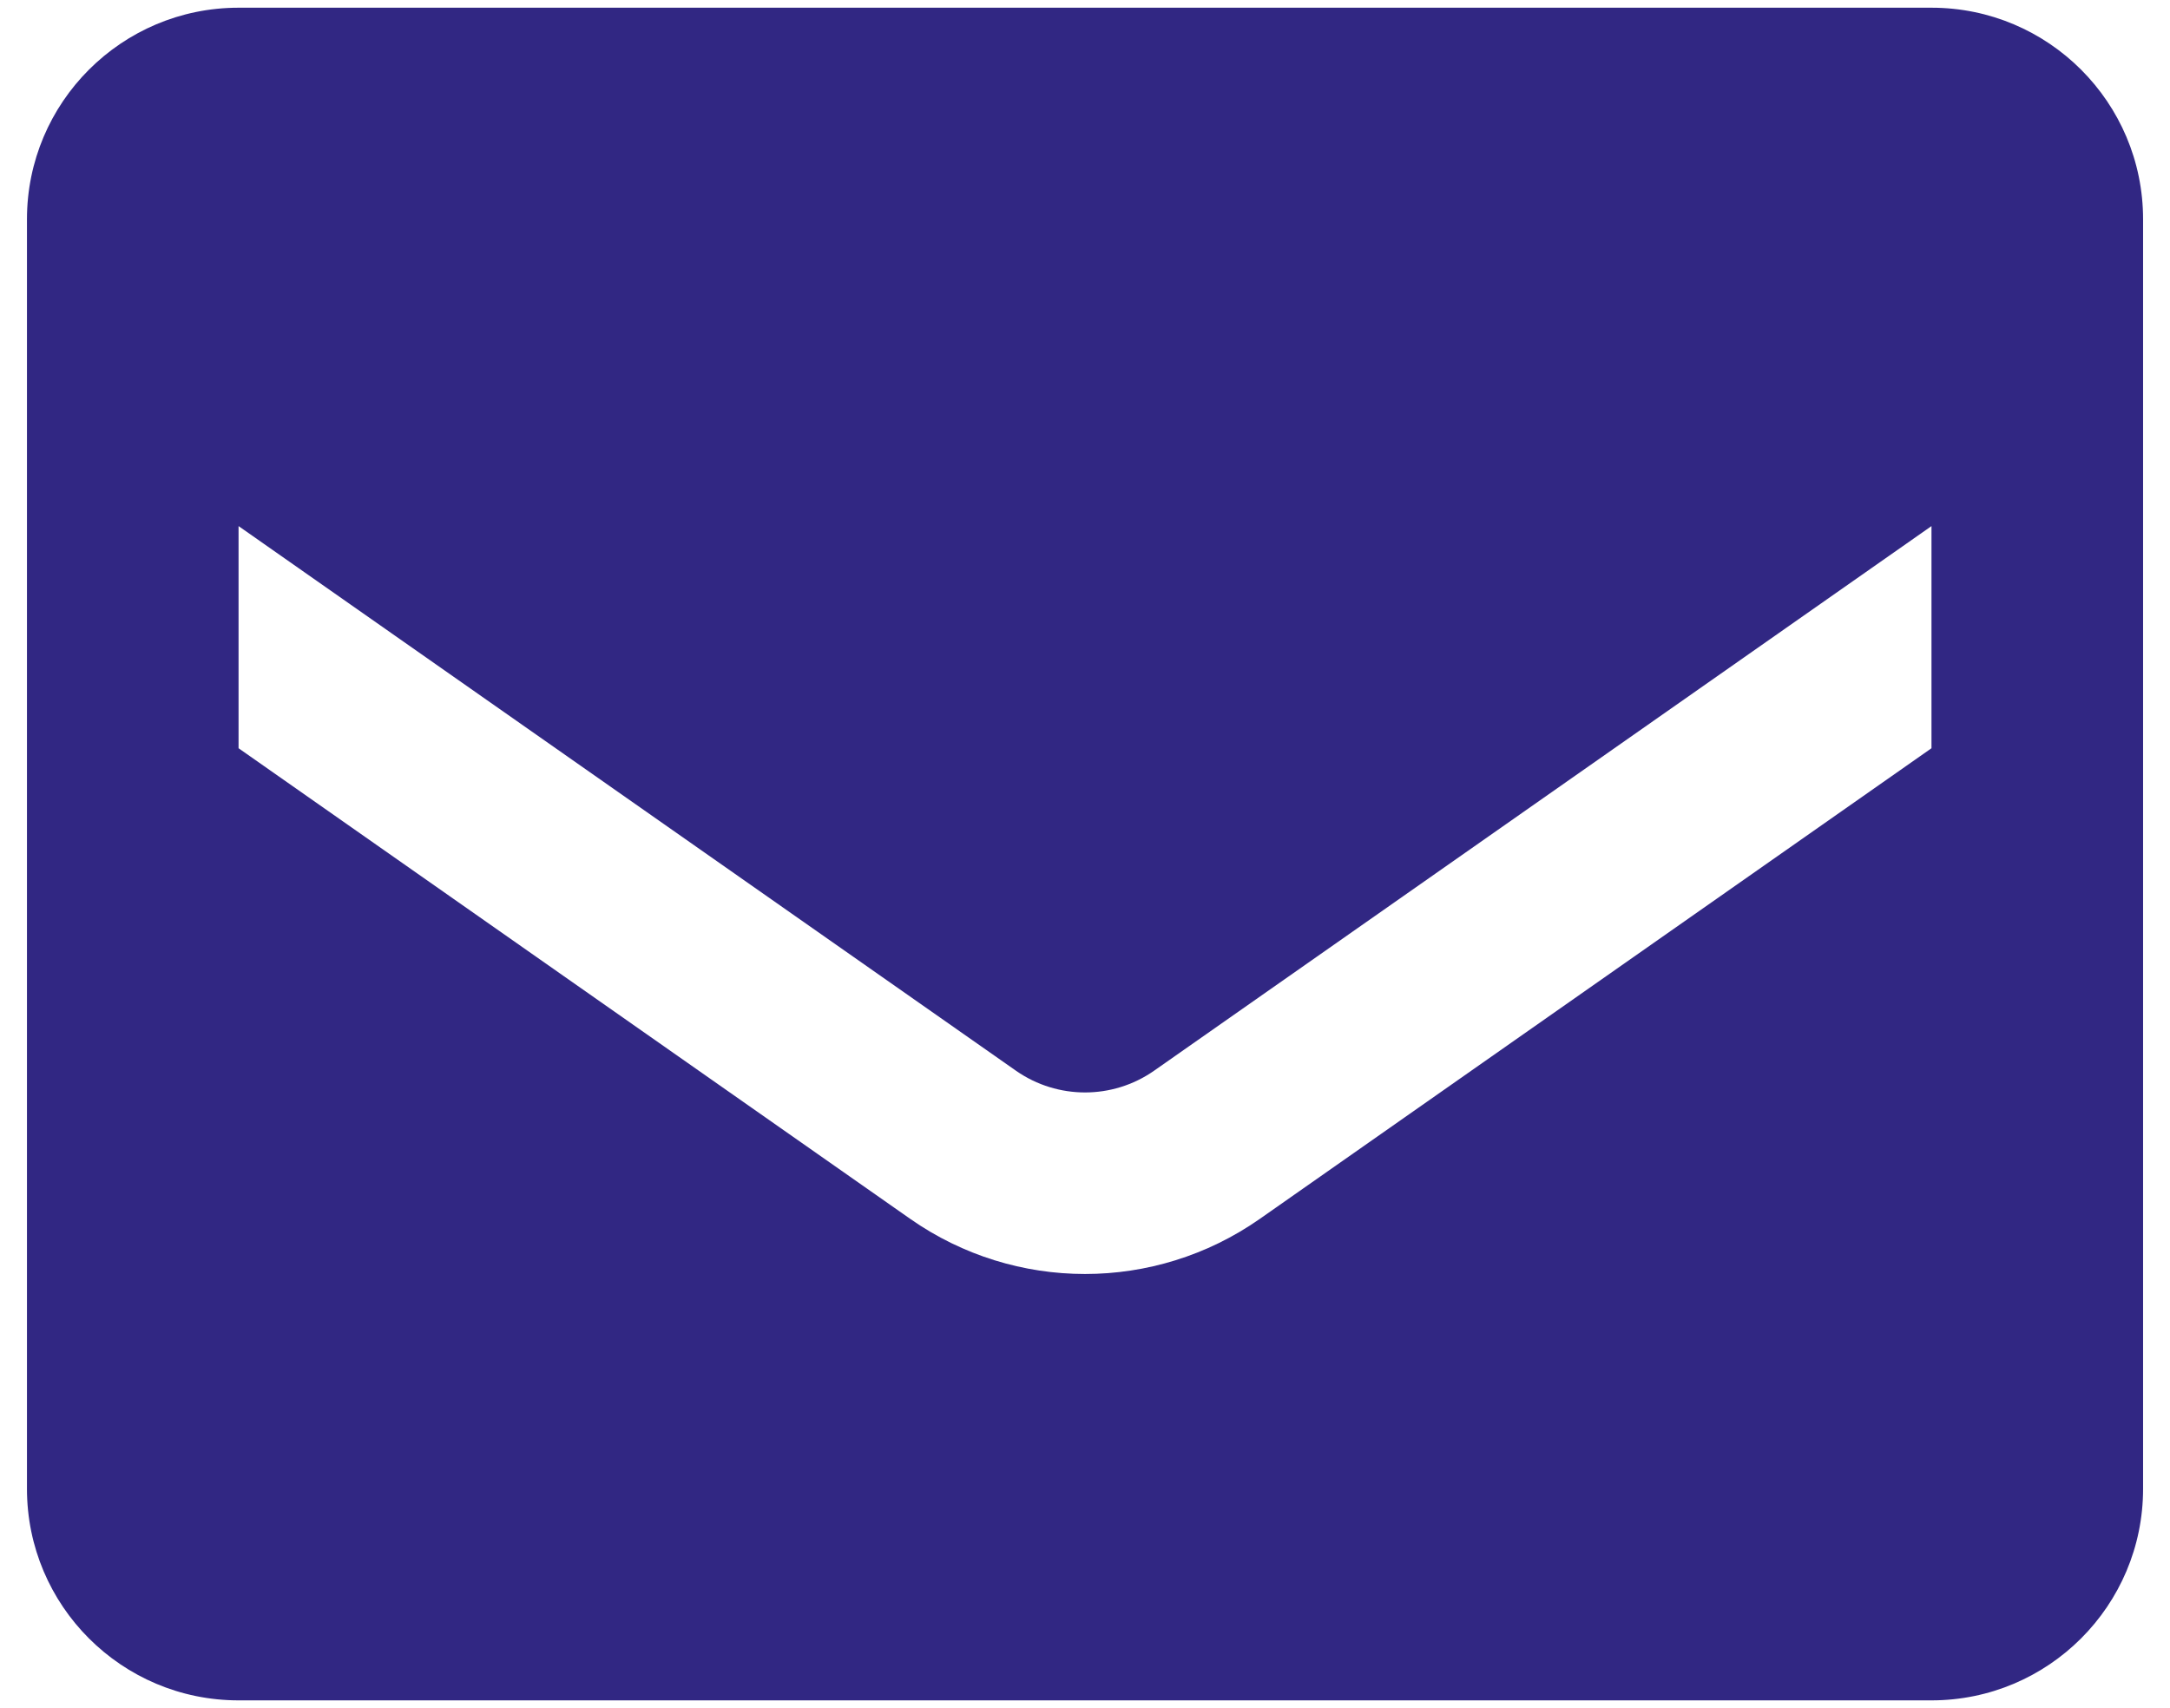 <svg width="47" height="37" viewBox="0 0 47 37" fill="none" xmlns="http://www.w3.org/2000/svg">
<path d="M41.834 0.167H5.167C2.636 0.167 0.584 2.219 0.584 4.75V32.25C0.584 34.781 2.636 36.833 5.167 36.833H41.834C44.365 36.833 46.417 34.781 46.417 32.25V4.75C46.417 2.219 44.365 0.167 41.834 0.167ZM41.834 16.208L27.282 26.406C25.011 27.994 21.99 27.994 19.719 26.406L5.167 16.208V11.396L22.011 23.198C22.907 23.82 24.095 23.82 24.99 23.198L41.834 11.396V16.208Z" fill="#312783"/>
</svg>
